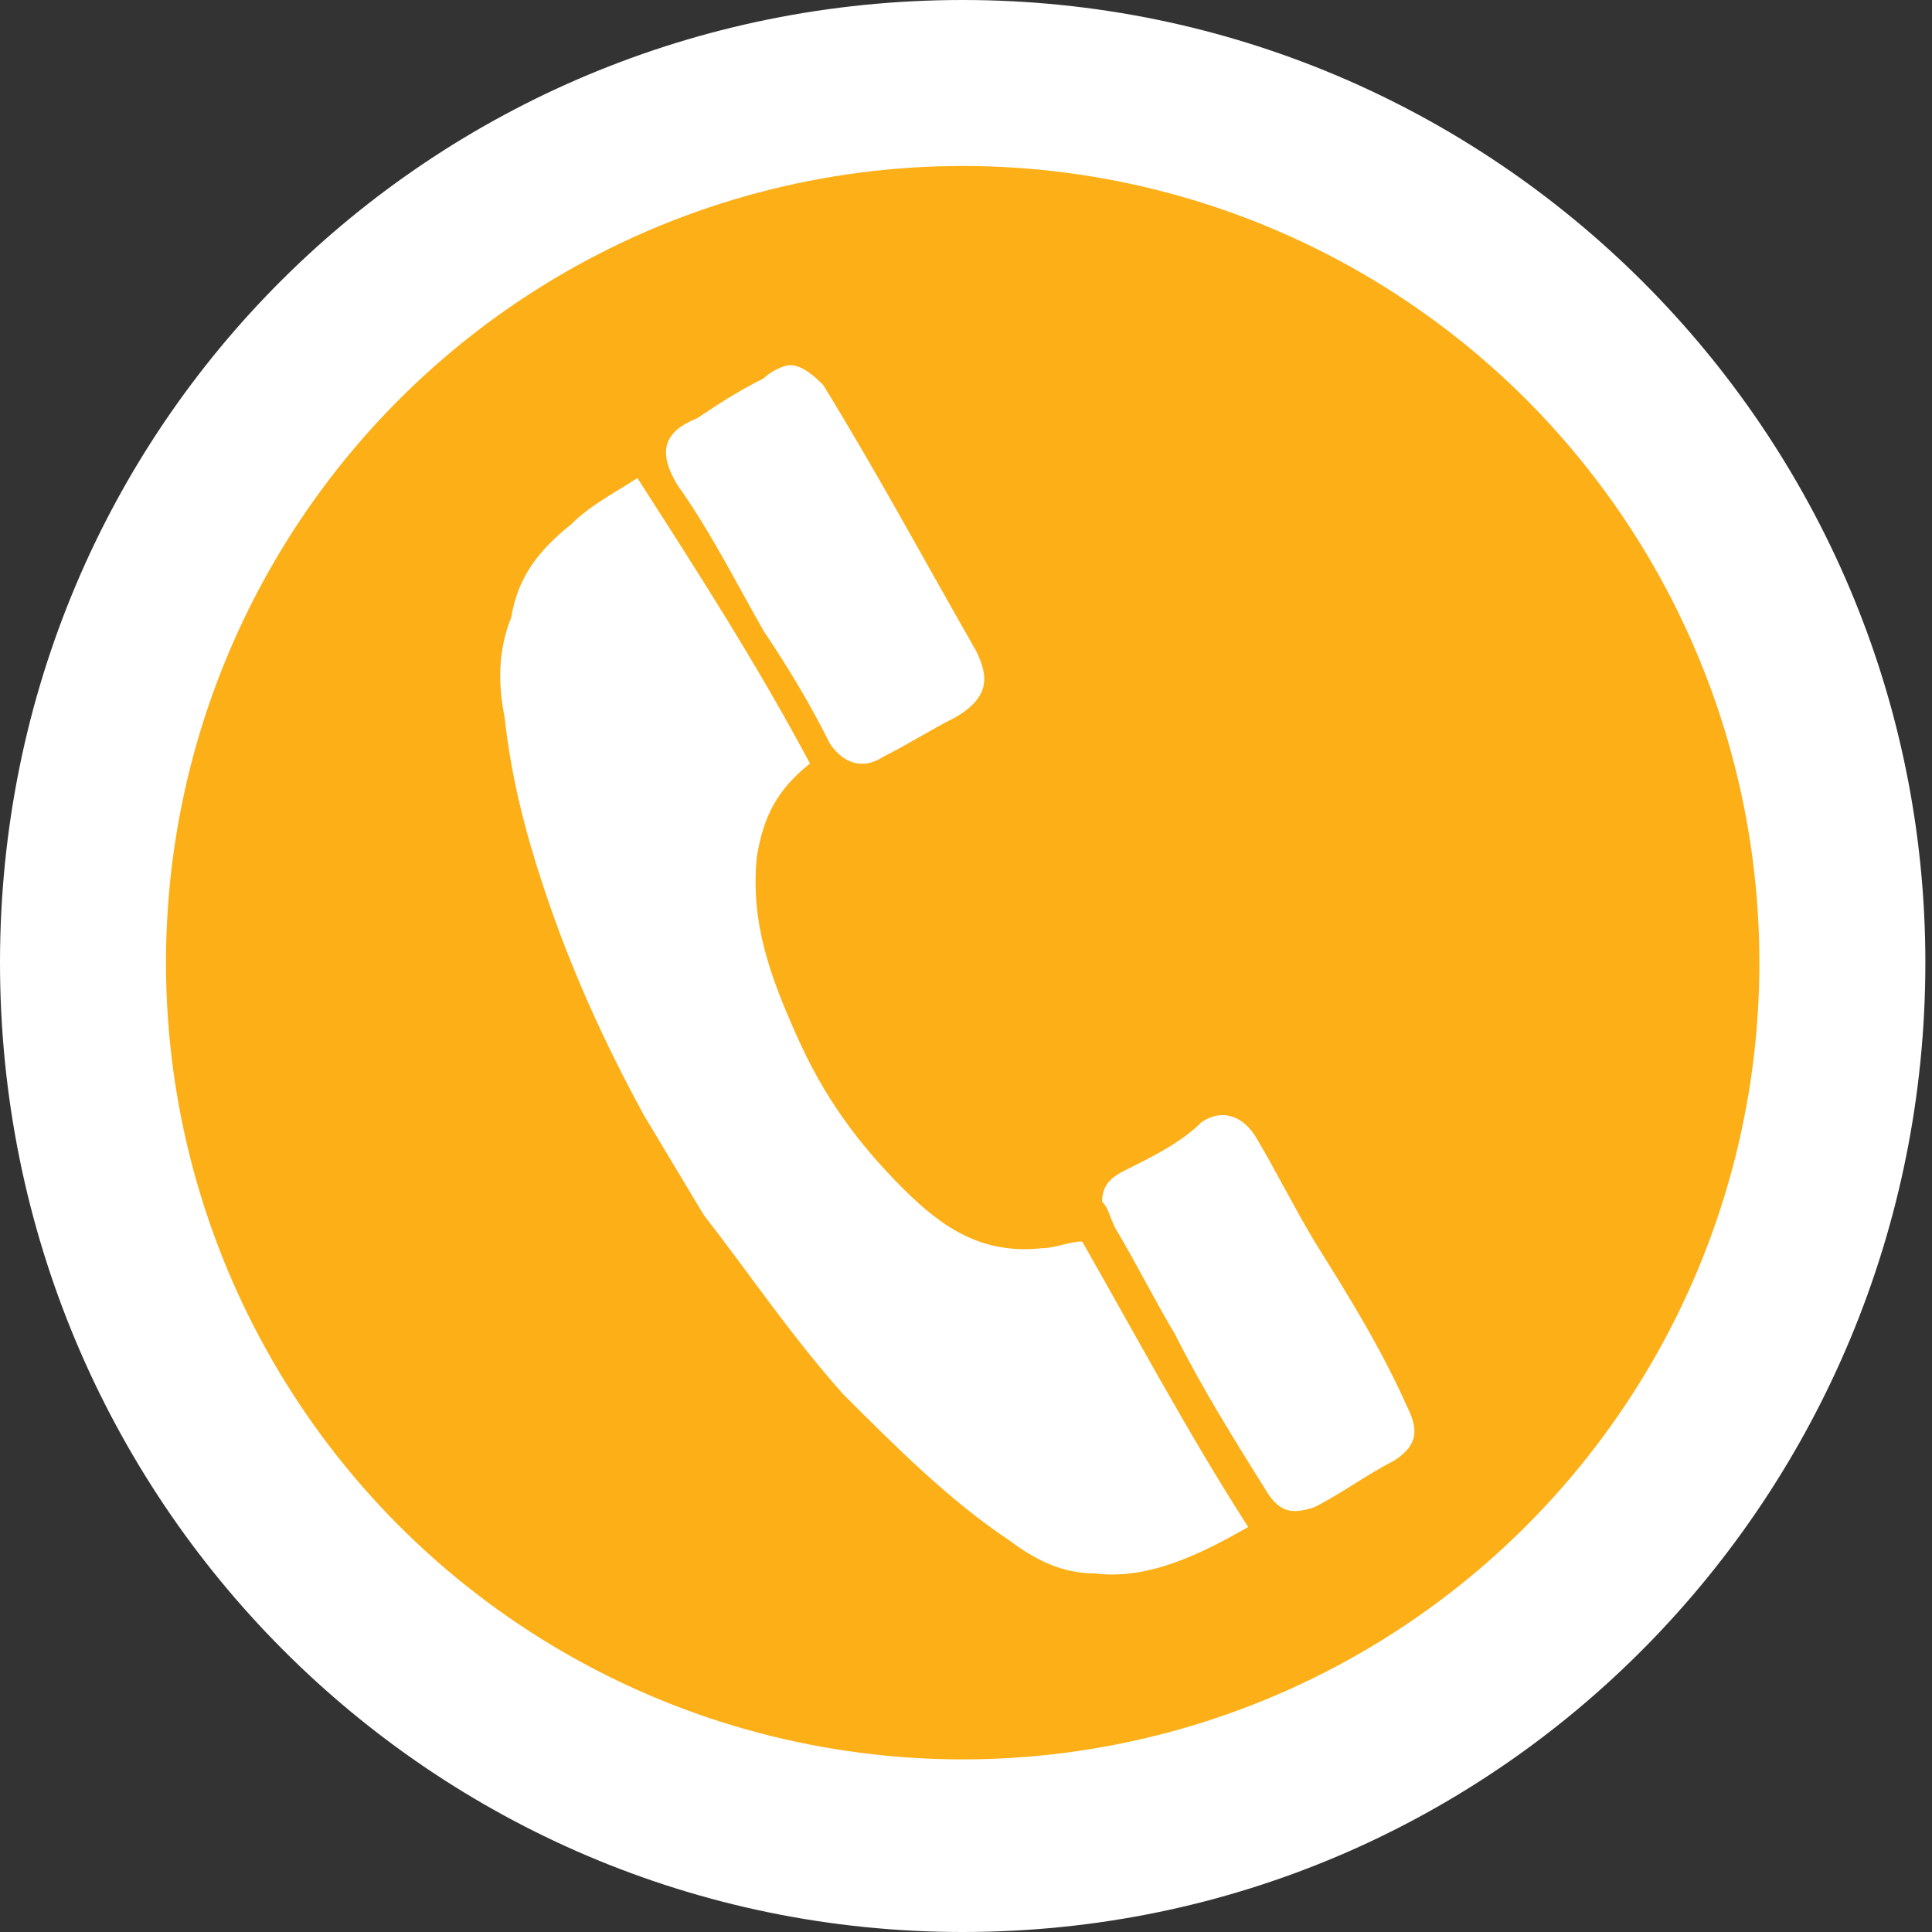 <?xml version="1.0" encoding="UTF-8"?> <!-- Generator: Adobe Illustrator 25.4.1, SVG Export Plug-In . SVG Version: 6.00 Build 0) --> <svg xmlns="http://www.w3.org/2000/svg" xmlns:xlink="http://www.w3.org/1999/xlink" id="Layer_2_00000176031295612505004660000009032365924848975252_" x="0px" y="0px" viewBox="0 0 29.1 29.1" style="enable-background:new 0 0 29.1 29.1;" xml:space="preserve"><rect x="0" y="0" width="29.1" height="29.1" fill="#333333" stroke="none"/> <style type="text/css"> .st0{fill:#FFFFFF;} .st1{fill:#FCAF17;} </style> <path class="st0" d="M14.5,29.1C6.5,29.1,0,22.6,0,14.5S6.5,0,14.5,0S29,6.5,29,14.5S22.6,29.1,14.5,29.1L14.5,29.1z"></path> <circle class="st1" cx="14.5" cy="14.5" r="12"></circle> <g> <path class="st0" d="M12.2,11.5c-0.5,0.4-0.7,0.8-0.8,1.4c-0.1,1,0.2,1.8,0.6,2.7c0.4,0.9,0.9,1.6,1.6,2.3c0.6,0.6,1.2,1,2.1,0.9 c0.2,0,0.4-0.1,0.6-0.1c0.8,1.4,1.6,2.9,2.5,4.3c-0.7,0.4-1.5,0.8-2.3,0.7c-0.5,0-0.9-0.2-1.3-0.5c-0.9-0.6-1.7-1.4-2.5-2.2 c-0.8-0.9-1.4-1.8-2.1-2.7c-0.3-0.5-0.6-1-0.9-1.5c-0.6-1.1-1.1-2.2-1.5-3.4c-0.3-0.9-0.5-1.7-0.6-2.6c-0.1-0.5-0.1-1,0.1-1.5 c0.1-0.6,0.4-1,0.9-1.4c0.3-0.3,0.7-0.5,1-0.7C10.5,8.6,11.4,10,12.2,11.5L12.2,11.5z"></path> <path class="st0" d="M16.6,18.1c0-0.3,0.2-0.4,0.4-0.5c0.4-0.2,0.8-0.4,1.1-0.7c0.3-0.2,0.6-0.1,0.8,0.2c0.3,0.5,0.6,1.1,0.9,1.6 c0.5,0.8,1,1.6,1.4,2.5c0.2,0.4,0.1,0.6-0.2,0.8c-0.4,0.2-0.8,0.5-1.2,0.7c-0.3,0.1-0.5,0.1-0.7-0.2c-0.5-0.8-1-1.6-1.4-2.4 c-0.3-0.5-0.6-1.1-0.9-1.6C16.7,18.3,16.7,18.2,16.6,18.1L16.6,18.1z"></path> <path class="st0" d="M11.9,5.5c0.2,0,0.4,0.2,0.5,0.3c0.8,1.3,1.5,2.6,2.3,4c0.2,0.4,0.2,0.7-0.3,1c-0.4,0.2-0.7,0.4-1.1,0.6 c-0.3,0.2-0.6,0.1-0.8-0.2c-0.3-0.6-0.6-1.1-1-1.7c-0.4-0.7-0.8-1.5-1.3-2.2c-0.3-0.5-0.2-0.8,0.3-1c0.3-0.2,0.6-0.4,1-0.6 C11.6,5.6,11.8,5.5,11.9,5.5L11.9,5.5z"></path> </g> </svg> 
